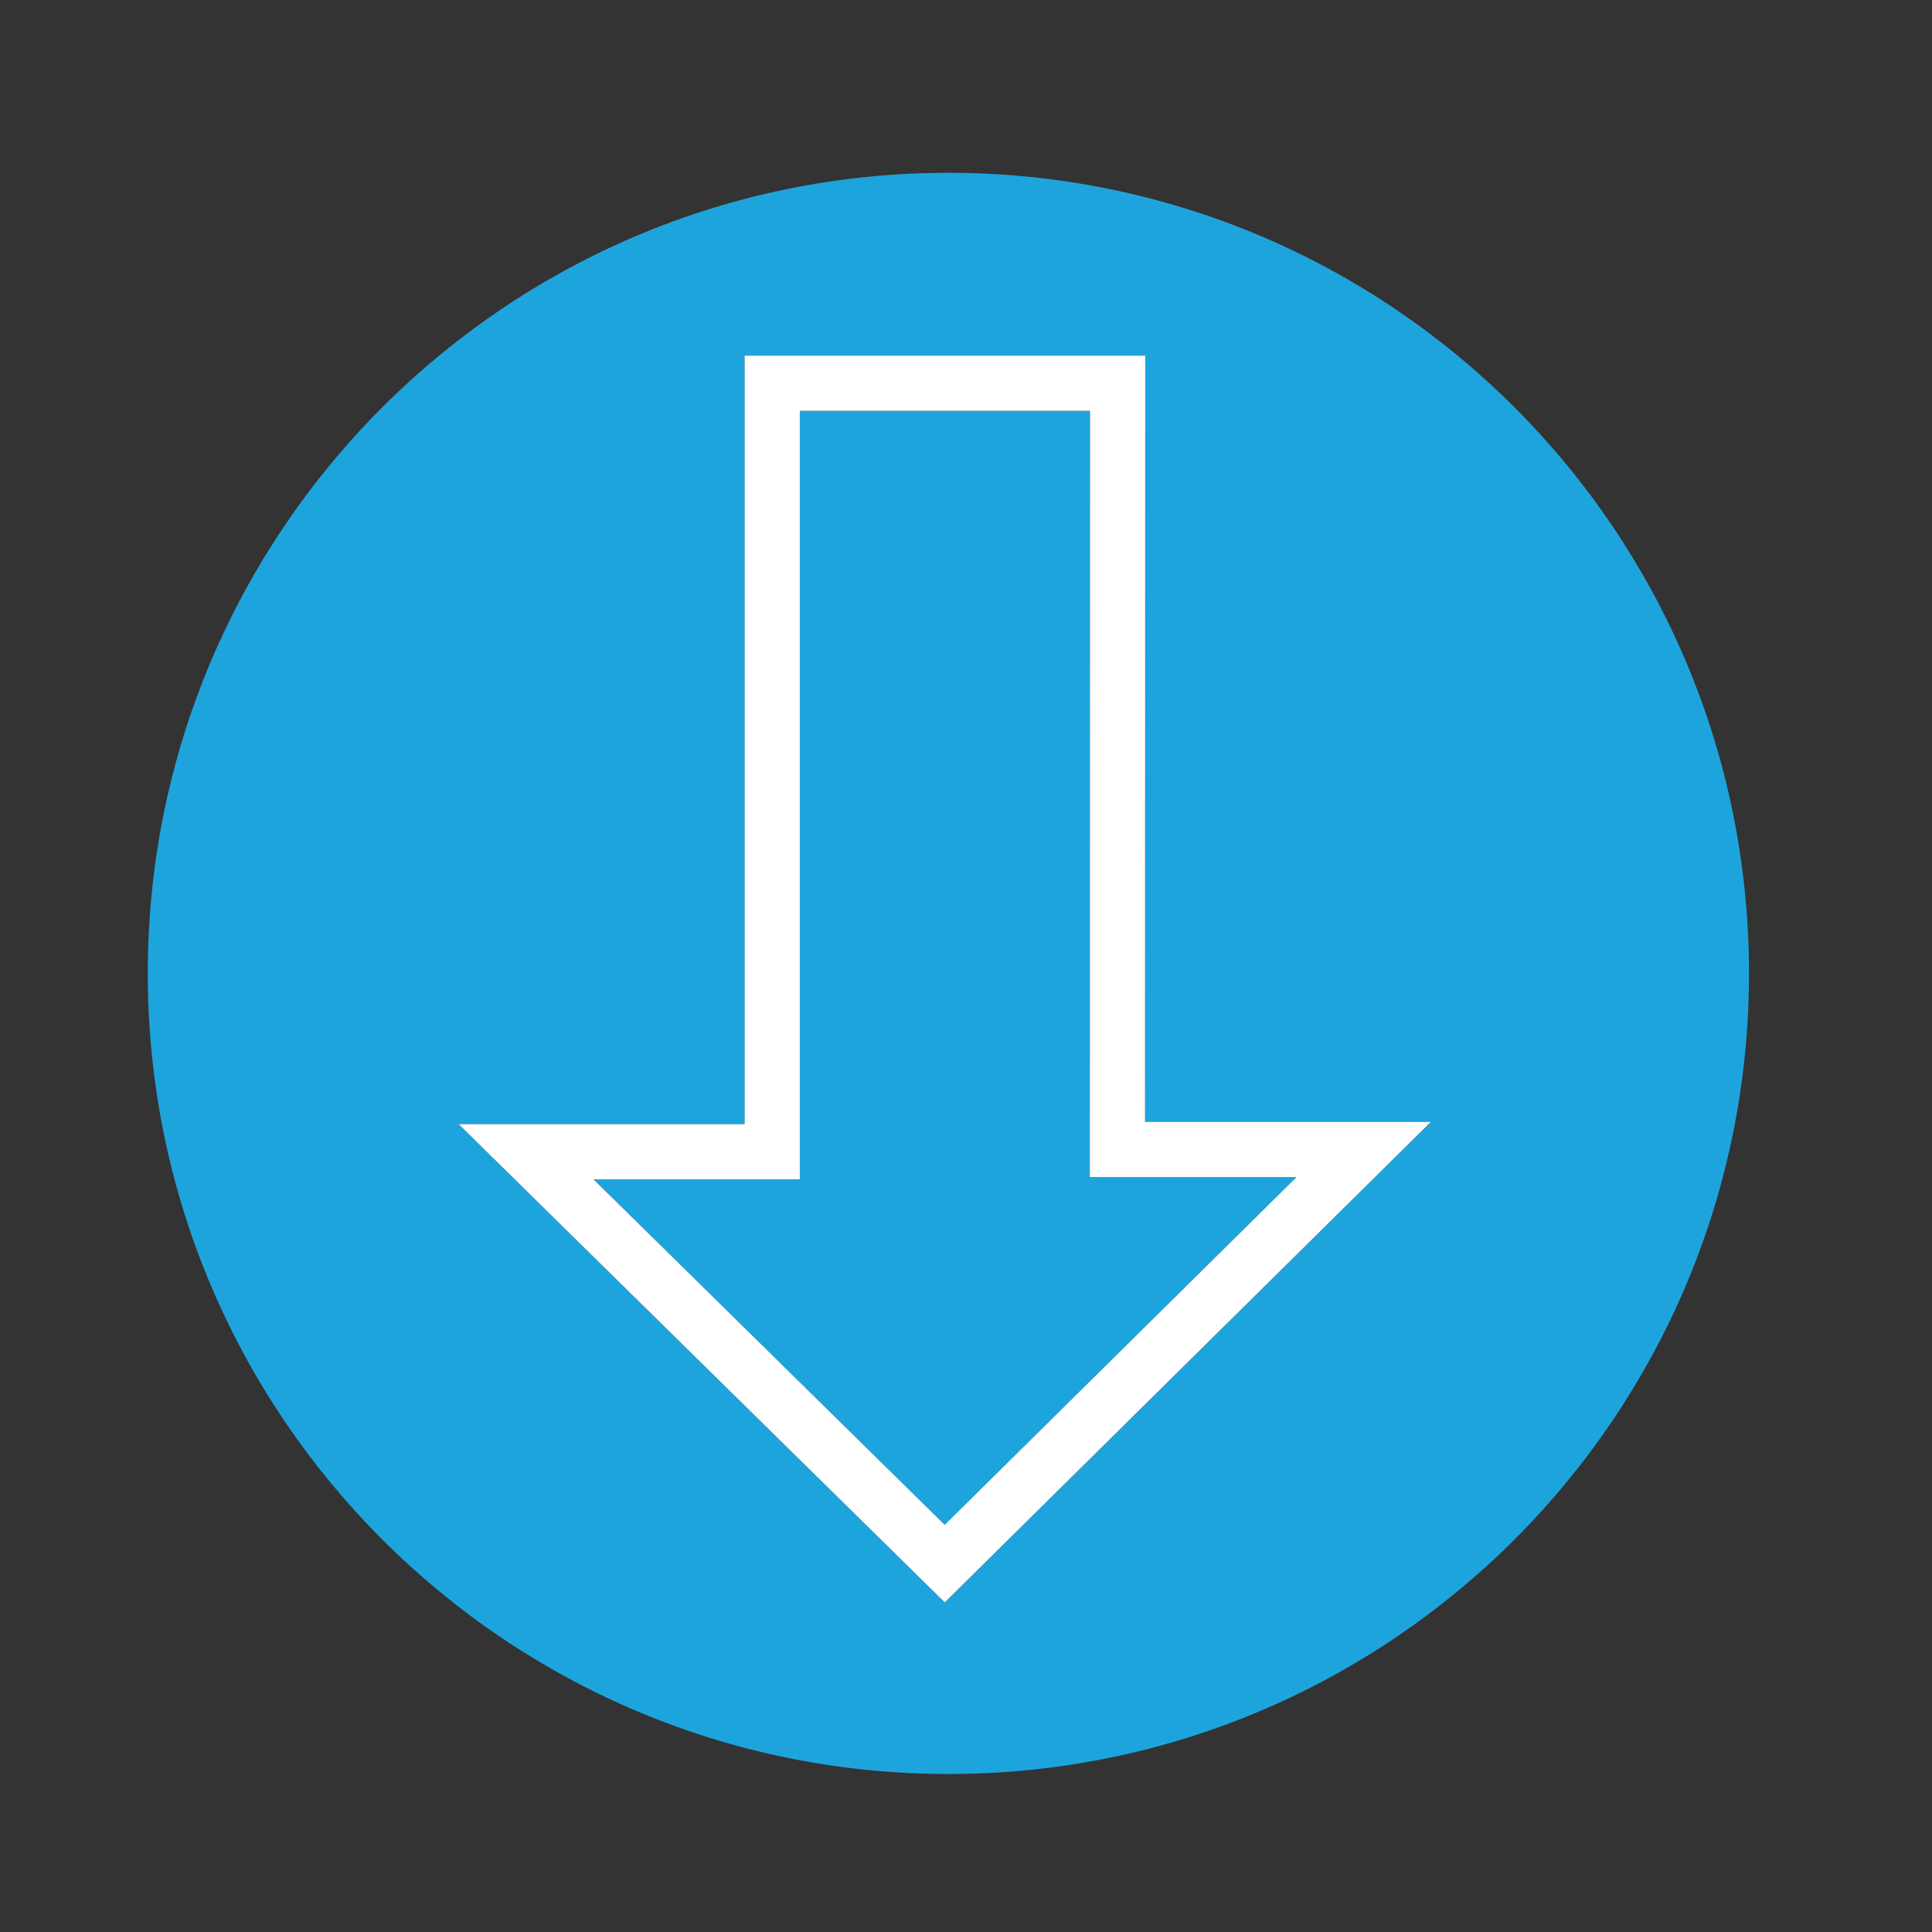 <?xml version="1.0" encoding="UTF-8"?>
<svg viewBox="0 0 70 70" xml:space="preserve" xmlns="http://www.w3.org/2000/svg">
    <rect x="0" y="0" width="70" height="70" fill="#333333" stroke="none"/>
    <path d="M39.493 14.885H28.979V42.73h-7.476l12.725 12.518 12.749-12.601h-7.491z" fill="#1EA4DD"/>
    <path d="M34.362 6.261c-16.021 0-29.008 12.987-29.008 29.007S18.34 64.276 34.362 64.276c16.019 0 29.007-12.987 29.007-29.007S50.381 6.261 34.362 6.261zm-.132 51.796L16.619 40.73h10.36V12.885h14.515l-.007 27.762h10.357L34.23 58.057z" fill="#1EA4DD"/>
    <path d="M41.494 12.885H26.979V40.73h-10.36L34.23 58.057l17.614-17.41H41.487l.007-27.762zm5.483 29.762L34.228 55.248 21.503 42.73h7.476V14.885h10.514l-.007 27.762h7.491z" fill="#FFF"/>
</svg>
